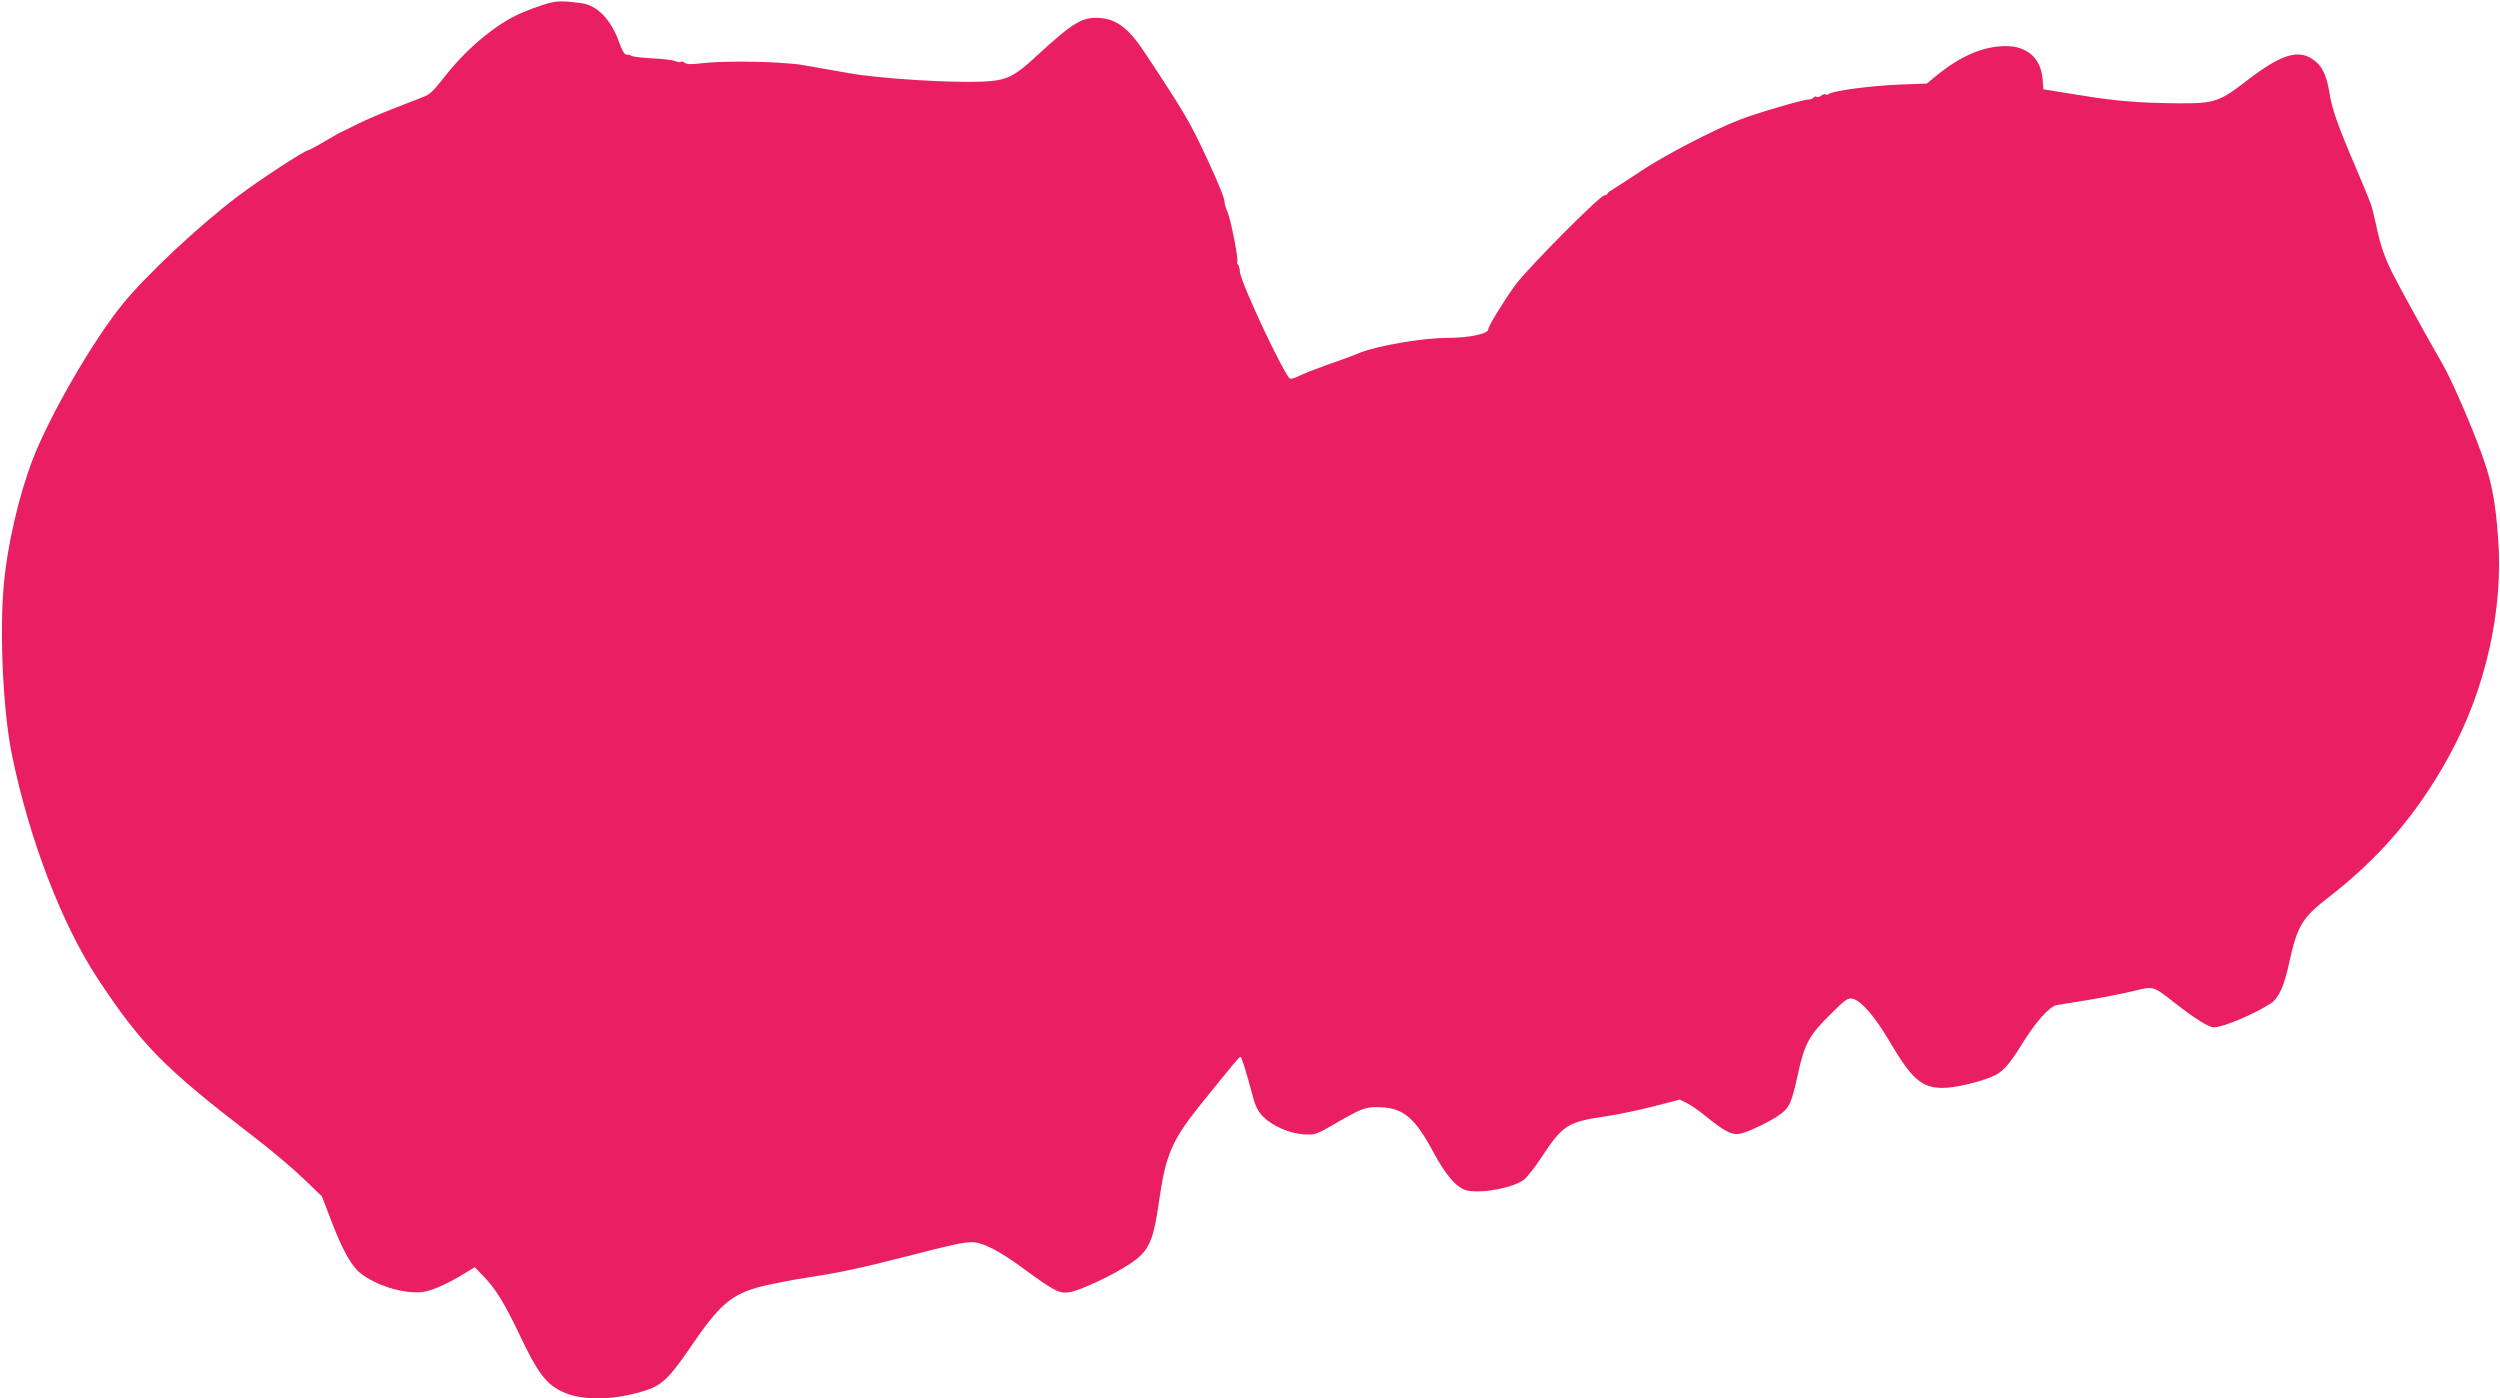 <?xml version="1.0" standalone="no"?>
<!DOCTYPE svg PUBLIC "-//W3C//DTD SVG 20010904//EN"
 "http://www.w3.org/TR/2001/REC-SVG-20010904/DTD/svg10.dtd">
<svg version="1.0" xmlns="http://www.w3.org/2000/svg"
 width="1280pt" height="716pt" viewBox="0 0 1280 716"
 preserveAspectRatio="xMidYMid meet">
<g transform="translate(0,716) scale(0.1,-0.1)"
fill="#e91e63" stroke="none">
<path d="M2765 7130 c-44 -15 -100 -37 -125 -50 -125 -63 -260 -180 -366 -316
-55 -70 -75 -89 -104 -99 -3 -1 -16 -6 -30 -12 -14 -6 -74 -29 -133 -52 -60
-23 -141 -58 -180 -78 -40 -20 -74 -37 -77 -38 -3 0 -41 -21 -86 -48 -44 -26
-84 -47 -88 -47 -16 0 -259 -159 -361 -237 -198 -150 -467 -402 -588 -551
-152 -187 -375 -573 -461 -798 -70 -184 -127 -431 -146 -629 -23 -252 -5 -654
41 -879 88 -430 254 -865 439 -1146 224 -340 342 -459 790 -803 91 -69 208
-168 261 -219 l97 -93 48 -125 c55 -144 100 -227 145 -265 79 -66 229 -112
323 -100 47 6 133 44 224 101 l43 26 45 -47 c63 -65 106 -135 189 -309 88
-184 130 -241 211 -280 100 -50 271 -47 433 6 79 26 120 65 221 213 156 230
215 280 375 320 55 13 160 34 235 45 163 25 270 48 500 107 236 61 288 72 335
73 56 0 140 -43 265 -135 159 -116 183 -129 236 -121 51 7 220 86 309 145 98
65 120 113 150 326 34 235 66 309 217 496 162 201 193 238 199 238 6 1 27 -67
65 -208 12 -46 27 -74 52 -99 49 -48 134 -85 207 -90 56 -3 65 0 140 43 160
93 174 98 248 96 122 -3 181 -53 277 -232 65 -121 122 -185 175 -195 81 -15
237 16 289 57 15 12 55 63 88 113 110 167 134 182 333 211 61 9 170 32 243 51
l133 34 38 -19 c21 -11 62 -39 92 -64 97 -79 137 -100 177 -92 42 8 163 66
210 102 44 33 56 60 86 198 35 160 57 202 165 309 81 81 92 88 118 82 43 -11
111 -89 182 -209 120 -204 169 -247 280 -247 59 0 176 27 249 57 54 22 86 57
155 168 69 112 139 191 177 199 14 2 84 14 155 25 72 12 175 32 230 45 115 28
104 31 220 -59 107 -83 174 -125 200 -125 48 0 212 70 292 123 40 27 68 88 93
205 41 189 67 233 195 332 268 207 460 431 622 725 190 344 282 755 253 1125
-13 171 -30 265 -66 375 -47 142 -163 414 -215 505 -76 132 -231 413 -259 470
-42 84 -64 149 -85 251 -10 46 -22 95 -28 109 -6 14 -11 27 -12 30 -3 8 -14
36 -62 149 -95 222 -124 305 -136 385 -16 95 -38 141 -87 173 -75 52 -165 22
-335 -109 -141 -109 -167 -118 -349 -117 -208 2 -323 11 -522 44 l-172 28 -4
53 c-9 106 -79 168 -188 168 -116 0 -234 -51 -360 -155 l-45 -37 -140 -5
c-146 -6 -342 -32 -361 -48 -6 -5 -14 -6 -17 -2 -4 3 -13 0 -21 -6 -8 -7 -20
-10 -25 -7 -5 4 -12 2 -16 -4 -3 -5 -16 -10 -28 -10 -26 0 -266 -70 -347 -102
-136 -52 -395 -187 -513 -267 -71 -47 -137 -90 -148 -96 -10 -5 -19 -13 -19
-17 0 -5 -7 -8 -15 -8 -23 0 -394 -374 -457 -460 -59 -81 -138 -210 -138 -226
0 -23 -98 -44 -208 -44 -128 0 -361 -40 -452 -77 -8 -3 -17 -7 -20 -8 -3 -1
-12 -5 -20 -8 -8 -4 -65 -24 -125 -45 -61 -22 -125 -47 -142 -56 -18 -9 -38
-16 -46 -16 -23 0 -258 498 -259 551 -1 16 -5 32 -10 35 -4 3 -6 9 -3 13 7 12
-34 221 -51 258 -8 17 -14 38 -14 47 0 20 -31 97 -86 215 -90 194 -117 241
-327 558 -78 117 -140 165 -226 171 -89 6 -135 -21 -321 -192 -119 -111 -156
-128 -279 -134 -162 -7 -522 15 -682 43 -79 14 -187 33 -239 42 -107 18 -400
24 -517 9 -51 -6 -77 -6 -86 2 -8 7 -17 9 -20 6 -3 -4 -14 -3 -24 1 -20 8 -47
12 -151 18 -40 3 -76 8 -79 11 -4 3 -14 6 -24 6 -12 0 -23 19 -39 63 -41 117
-113 191 -195 201 -110 14 -131 13 -210 -14z"/>
</g>
</svg>
